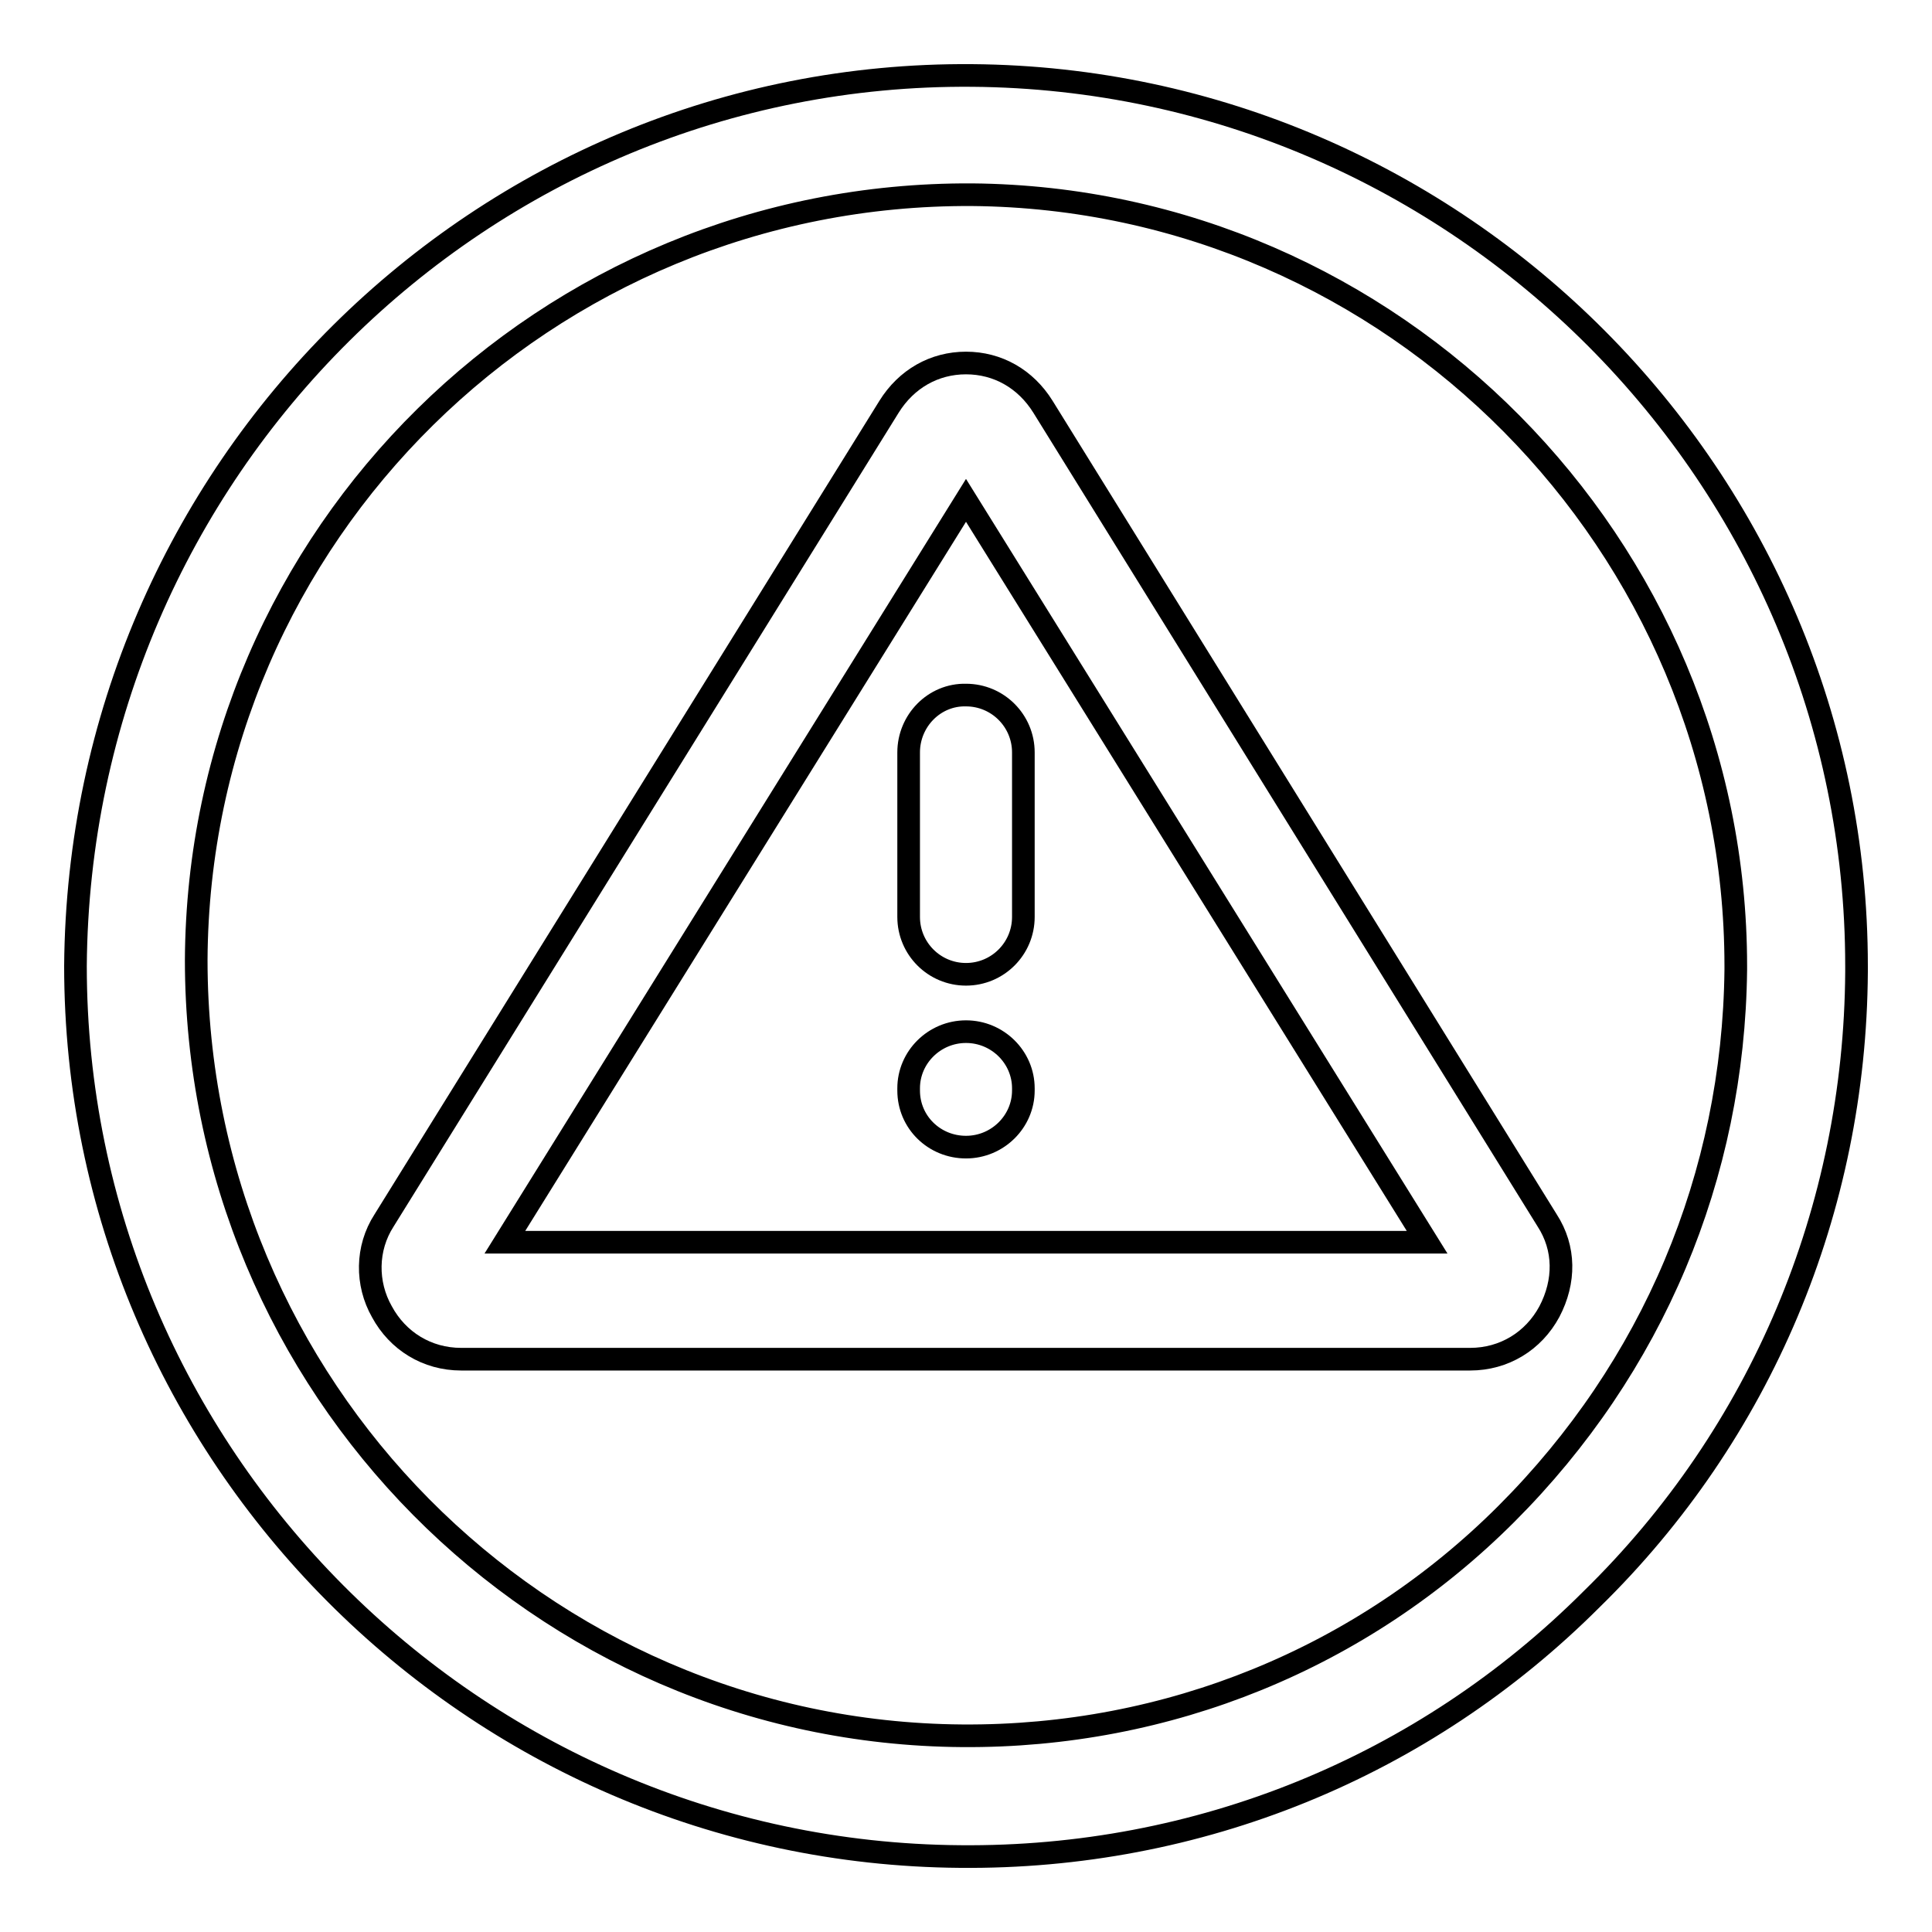 <?xml version="1.0" encoding="utf-8"?>
<!-- Svg Vector Icons : http://www.onlinewebfonts.com/icon -->
<!DOCTYPE svg PUBLIC "-//W3C//DTD SVG 1.1//EN" "http://www.w3.org/Graphics/SVG/1.1/DTD/svg11.dtd">
<svg version="1.1" xmlns="http://www.w3.org/2000/svg" xmlns:xlink="http://www.w3.org/1999/xlink" x="0px" y="0px" viewBox="0 0 256 256" enable-background="new 0 0 256 256" xml:space="preserve">
<g><g><path stroke-width="3" fill-opacity="0" stroke="#000000"  d="M128.8,10C63.8,9.5,10.5,62.2,10,128c0,64.8,52.7,117.5,117.2,118c31.5,0.3,61.4-11.8,83.7-34.1c22.5-22,34.9-51.7,35.1-83.1V128C246,63.2,193.3,10.5,128.8,10L128.8,10z M230,128.5c-0.3,27.3-11,52.7-30.4,72.1c-19.1,19.1-44.8,29.6-72.1,29.4C71.6,229.6,26,183.8,26,127.2C26.3,70.8,72.4,25.5,128.8,25.8C184.6,26.3,230,72.2,230,128L230,128.5L230,128.5z"/><path stroke-width="3" fill-opacity="0" stroke="#000000"  d="M128,136.7c-4.2,0-7.6,3.4-7.6,7.5v0.3c0,4.2,3.4,7.5,7.6,7.5c4.2,0,7.6-3.4,7.6-7.5v-0.3C135.6,140.1,132.2,136.7,128,136.7L128,136.7z"/><path stroke-width="3" fill-opacity="0" stroke="#000000"  d="M128,48.1c-4.2,0-7.9,2.1-10.2,5.8L50.9,161.7c-2.4,3.7-2.4,8.4-0.3,12.1c2.1,3.9,6,6.3,10.5,6.3h133.7c4.5,0,8.4-2.4,10.5-6.3c2.1-4,2.1-8.4-0.3-12.1L138.2,53.9C135.9,50.2,132.2,48.1,128,48.1L128,48.1z M66.9,164.6L128,66.3l61.1,98.3H66.9L66.9,164.6z"/><path stroke-width="3" fill-opacity="0" stroke="#000000"  d="M120.4,99.7v21.8c0,4.2,3.4,7.6,7.6,7.6c4.2,0,7.6-3.4,7.6-7.6V99.7c0-4.2-3.4-7.6-7.6-7.6C123.8,92,120.4,95.5,120.4,99.7L120.4,99.7z"/></g></g>
</svg>